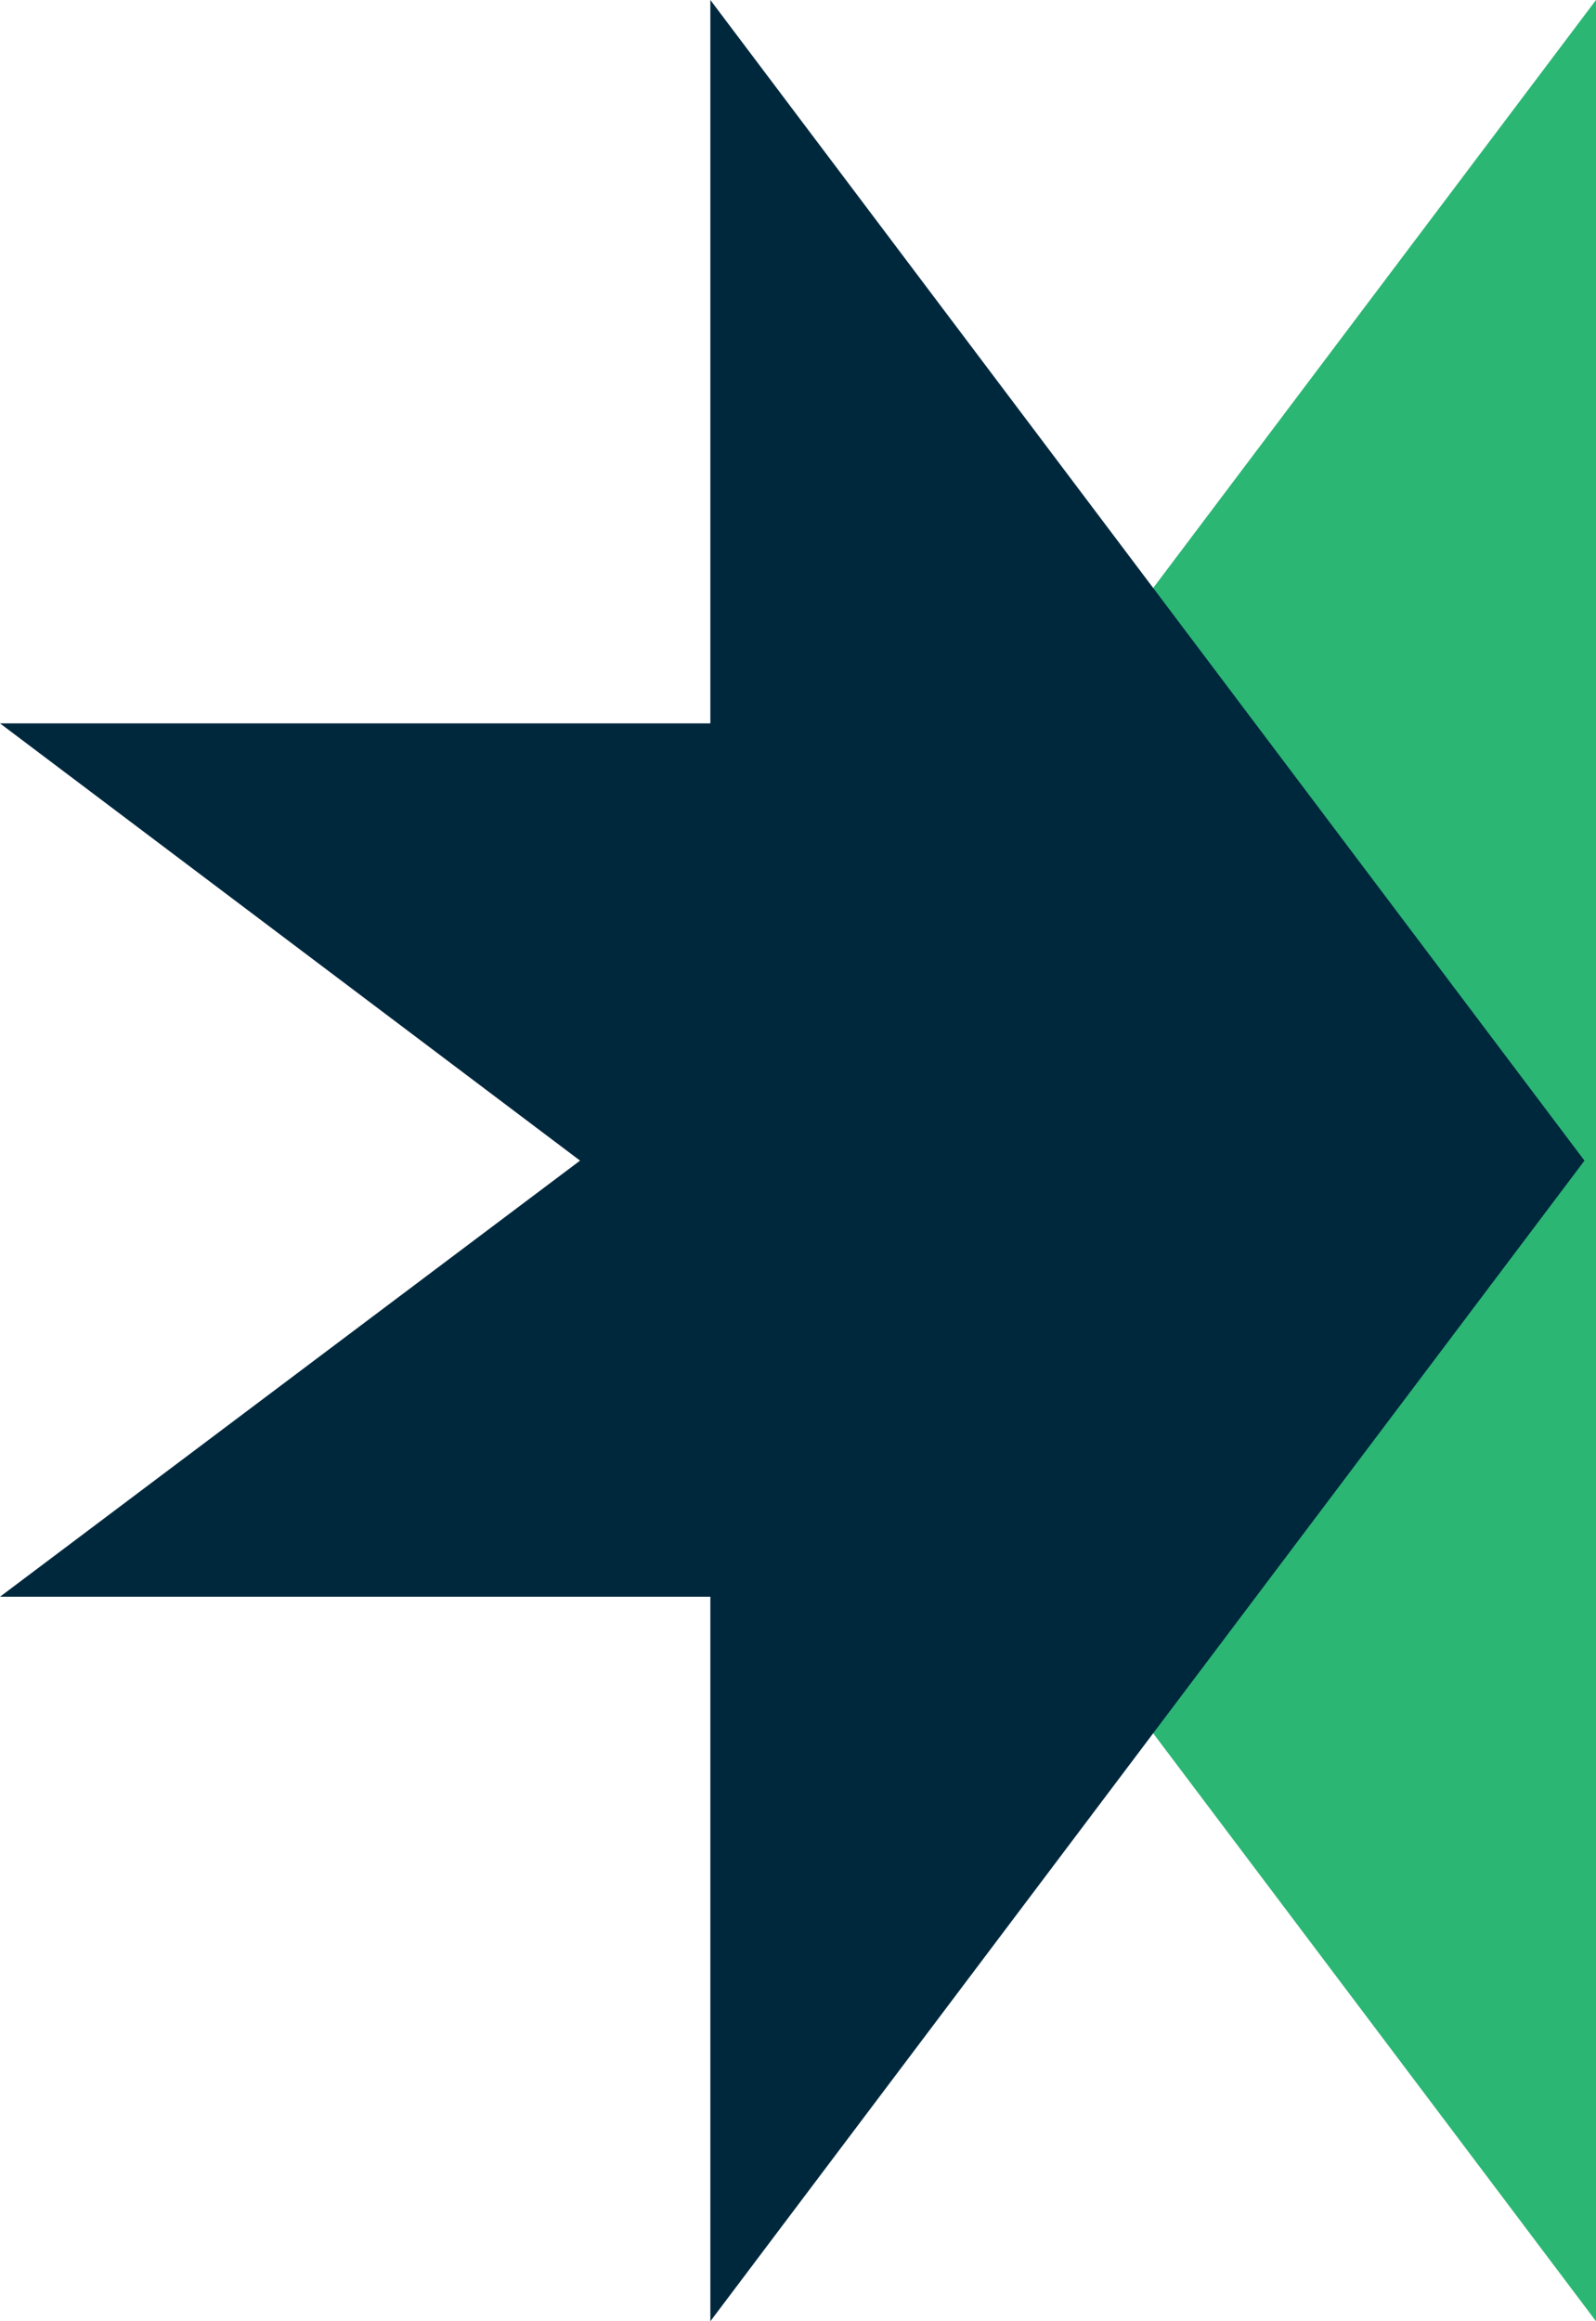<?xml version="1.0" encoding="UTF-8"?><svg id="a" xmlns="http://www.w3.org/2000/svg" width="138.4" height="201.2" viewBox="0 0 138.4 201.2"><polygon points="138.4 91.2 100.6 62.7 50.3 100.6 0 138.4 138.4 138.4 138.4 91.2" fill="#00283d" stroke-width="0"/><polygon points="138.4 62.7 100.6 62.7 0 62.7 50.3 100.6 100.6 138.4 138.4 110 138.4 62.7" fill="#00283d" stroke-width="0"/><path id="b" d="m138.4,0l-37.9,50.3-37.9,50.3,37.9,50.3,37.9,50.3V0Z" fill="#2bb673" stroke-width="0"/><path id="c" d="m61.6,0v201.2l37.9-50.3,37.9-50.3-37.9-50.3L61.6,0Z" fill="#00283d" stroke-width="0"/></svg>